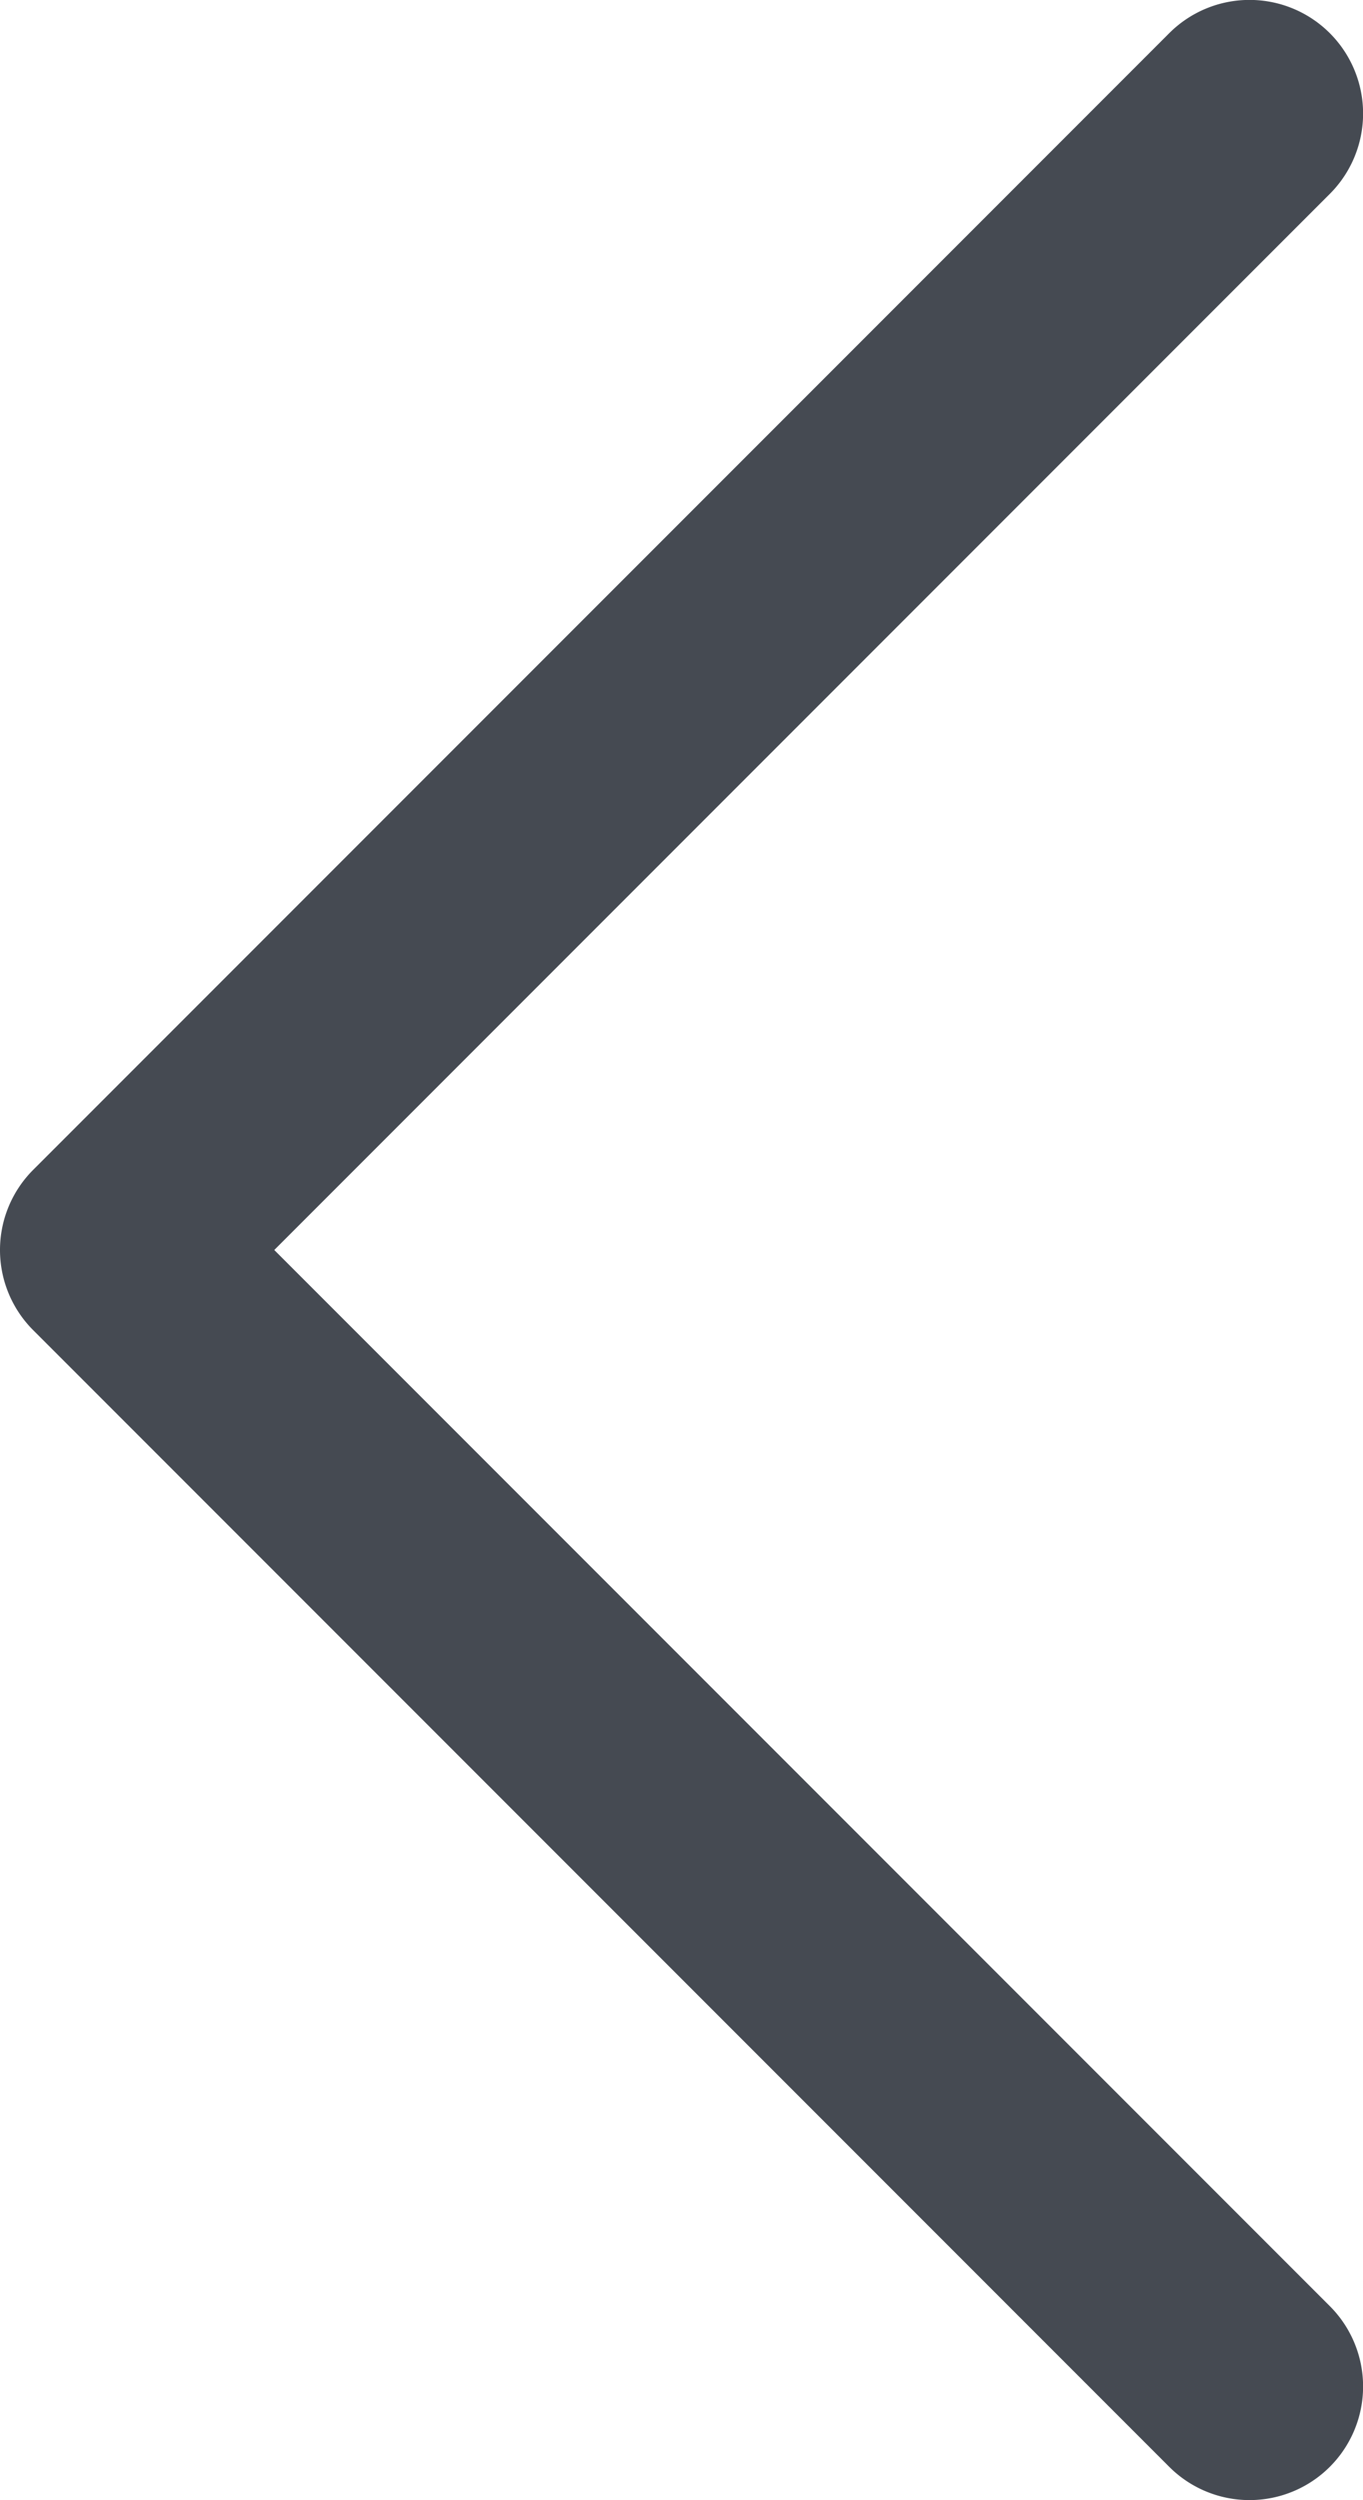 <svg xmlns="http://www.w3.org/2000/svg" width="10.6" height="19.434" viewBox="0 0 10.6 19.434">
  <path id="back_arrow" d="M29.717,50.6a.881.881,0,0,1-.625-.259l-8.834-8.834a.883.883,0,1,1,1.249-1.249l8.209,8.209,8.209-8.209a.883.883,0,1,1,1.249,1.249l-8.834,8.834a.881.881,0,0,1-.625.259Z" transform="translate(50.6 -20) rotate(90)" fill="#454a52"/>
</svg>
